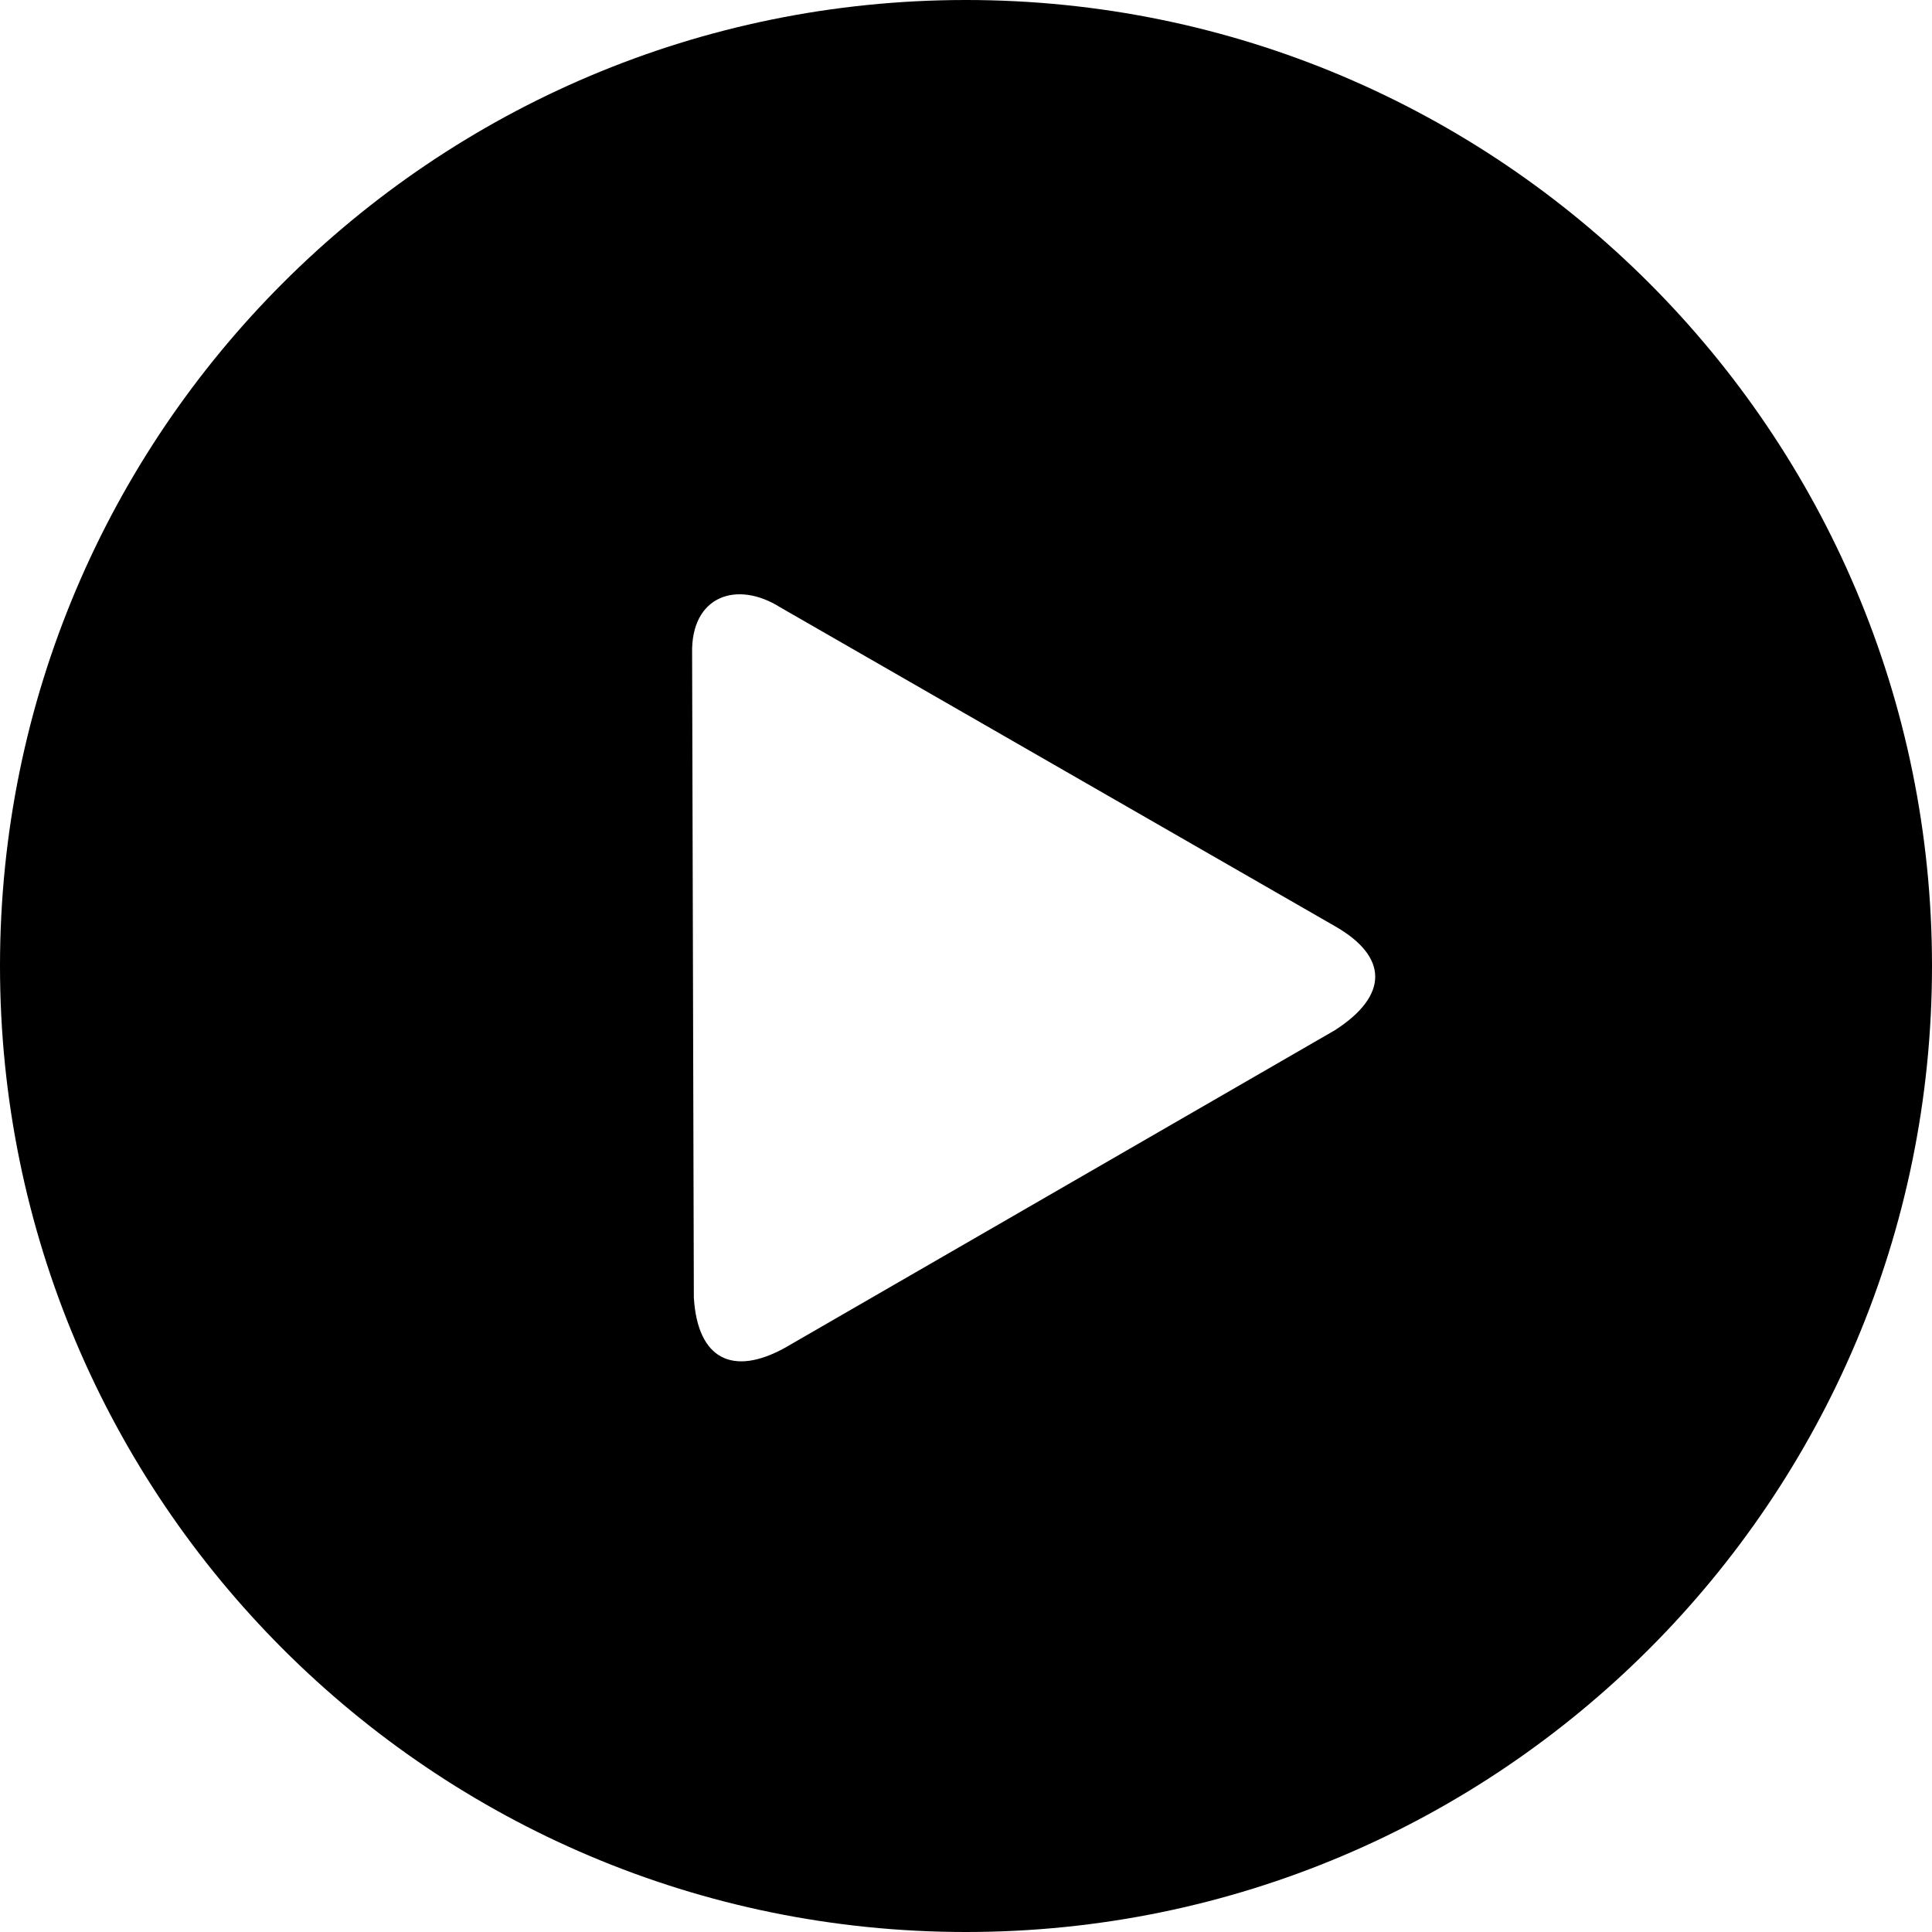 <svg xmlns="http://www.w3.org/2000/svg" xmlns:xlink="http://www.w3.org/1999/xlink" id="Layer_1" x="0px" y="0px" viewBox="0 0 122.88 122.88" style="enable-background:new 0 0 122.88 122.88" xml:space="preserve"><style type="text/css">.st0{fill-rule:evenodd;clip-rule:evenodd;}</style><g><path class="st0" d="M61.44,0c33.93,0,61.44,27.51,61.44,61.44s-27.51,61.44-61.44,61.44S0,95.37,0,61.44S27.51,0,61.44,0L61.44,0z M84.91,65.52c3.41-2.2,3.41-4.66,0-6.61L49.63,38.63c-2.78-1.75-5.69-0.72-5.61,2.92l0.11,40.98c0.24,3.94,2.49,5.02,5.8,3.19 L84.91,65.52L84.91,65.52z"></path></g></svg>